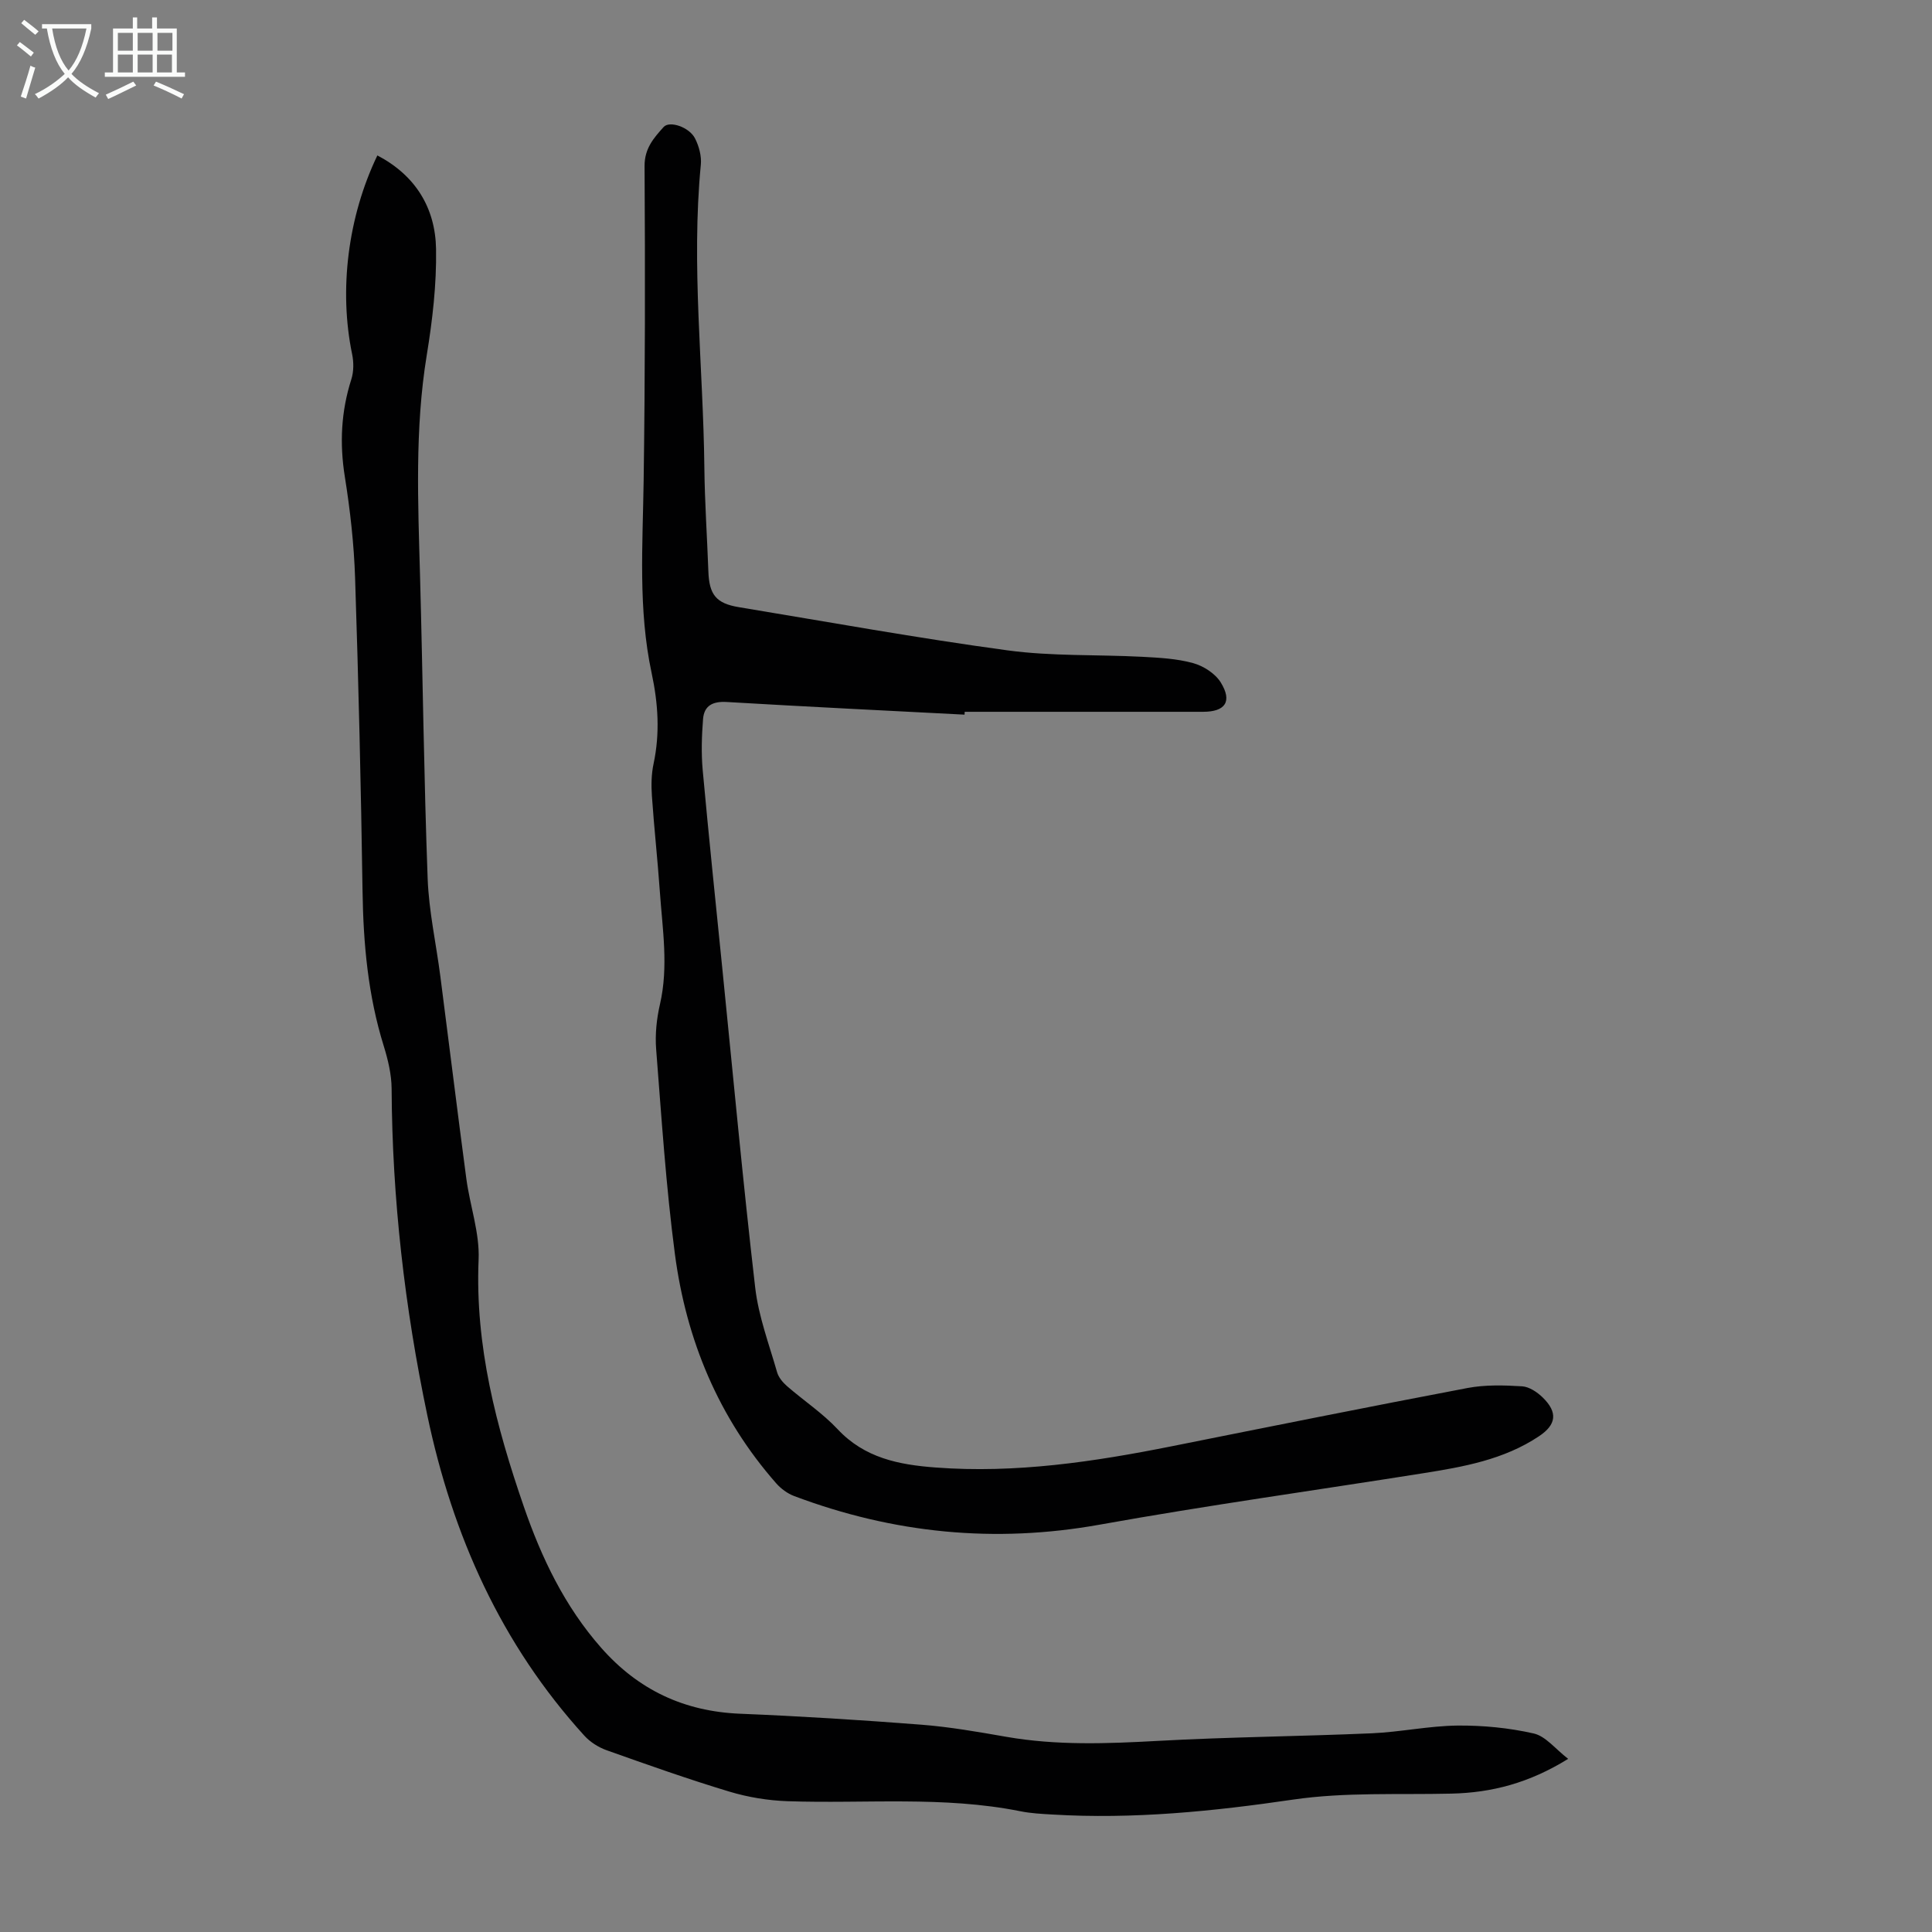 <svg enable-background="new 0 0 400 400" viewBox="0 0 400 400" xmlns="http://www.w3.org/2000/svg"><rect x="0" y="0" width="400" height="400" fill="#808080" stroke="none"/><path d="m324.67 364.15c-8.09 5.02-15.85 7.01-24.18 7.2-10.94.26-22.03-.34-32.79 1.24-16.56 2.43-33.05 4.09-49.77 3.09-2.23-.13-4.49-.24-6.67-.68-15.96-3.2-32.12-1.53-48.19-2.08-4.05-.14-8.2-.82-12.08-1.99-8.55-2.58-16.98-5.57-25.39-8.56-1.69-.6-3.41-1.69-4.62-3.02-17.24-18.96-27.29-41.46-32.51-66.33-4.68-22.3-7.27-44.81-7.39-67.61-.02-2.96-.75-6-1.63-8.85-3.26-10.46-4.23-21.17-4.39-32.08-.32-21.6-.83-43.19-1.54-64.78-.23-7.03-1.02-14.08-2.13-21.02-1.1-6.9-.77-13.51 1.35-20.15.51-1.6.51-3.55.16-5.22-2.74-13.22-.91-28.36 5.23-41.13 7.87 4.12 12.01 10.84 12.15 19.38.12 7.32-.74 14.74-1.93 21.99-2.49 15.27-1.8 30.56-1.38 45.89.57 20.81.8 41.63 1.57 62.43.25 6.78 1.76 13.51 2.63 20.27 1.81 13.97 3.52 27.94 5.38 41.9.75 5.61 2.78 11.22 2.54 16.76-.75 17.83 3.65 34.58 9.36 51.12 3.66 10.62 8.47 20.67 16.01 29.23 7.68 8.72 17.16 13.19 28.79 13.66 12.51.51 25.02 1.3 37.51 2.27 5.89.46 11.76 1.49 17.59 2.51 10.45 1.82 20.89 1.42 31.42.84 14.74-.81 29.51-.93 44.26-1.57 5.91-.26 11.79-1.53 17.7-1.6 5.28-.05 10.68.47 15.82 1.64 2.48.57 4.47 3.21 7.12 5.25z" fill="#010102"/><path d="m199.7 147.96c-16.41-.85-32.83-1.65-49.24-2.62-2.89-.17-4.68.75-4.9 3.53-.28 3.52-.39 7.11-.07 10.62 1.25 13.69 2.68 27.37 4.06 41.05 2.22 22.03 4.26 44.08 6.81 66.08.69 5.93 2.87 11.69 4.53 17.49.31 1.08 1.19 2.12 2.06 2.88 3.46 3.01 7.36 5.59 10.47 8.91 5.59 5.97 12.67 7.36 20.28 7.93 16.58 1.25 32.79-1.18 48.96-4.41 20.38-4.08 40.76-8.17 61.18-12.05 3.66-.69 7.53-.58 11.28-.35 1.49.09 3.16 1.21 4.29 2.32 3.14 3.07 2.84 5.61-.78 8.02-7.28 4.86-15.66 6.34-24.06 7.67-22.29 3.54-44.66 6.64-66.87 10.63-21.76 3.91-42.74 1.81-63.28-5.92-1.38-.52-2.74-1.52-3.72-2.64-11.96-13.61-18.63-29.72-20.97-47.47-1.85-14.06-2.77-28.25-3.88-42.39-.24-3.07.09-6.3.79-9.32 1.8-7.83.51-15.6-.03-23.38-.46-6.59-1.19-13.15-1.64-19.74-.15-2.2-.12-4.5.34-6.65 1.35-6.34.96-12.46-.4-18.82-2.81-13.12-1.84-26.48-1.65-39.8.31-21.71.32-43.43.19-65.15-.02-3.66 1.91-5.82 3.95-8.09 1.22-1.35 5.3.01 6.5 2.37.82 1.61 1.37 3.66 1.2 5.43-2.02 20.94.5 41.82.73 62.73.08 7.16.57 14.31.83 21.46.17 4.84 1.59 6.65 6.33 7.43 18.52 3.06 37.01 6.42 55.61 8.94 9.16 1.24 18.53.85 27.8 1.33 3.56.19 7.22.37 10.62 1.31 2.15.59 4.59 2.16 5.73 4.01 2.43 3.94.93 6.07-3.66 6.07-16.45 0-32.91 0-49.36 0-.01.2-.02.4-.03.59z" fill="#010102"/><g fill="#fafbfa"><path d="m6.4 11.7c-1-.8-1.9-1.6-2.9-2.3l.6-.7c.9.7 1.9 1.4 2.9 2.2zm-2.1 8.3c.7-2.1 1.4-4.2 2-6.4.2.1.6.3 1 .4-.7 2.3-1.3 4.4-1.9 6.4zm3-12.8c-1.1-.9-2.1-1.7-2.9-2.4l.6-.7c1 .8 2 1.5 3 2.4zm1.4-1.3v-.9h10.2v.9c-.9 4.2-2.3 7.3-4.1 9.4 1.3 1.4 3.2 2.7 5.7 4-.2.2-.4.5-.7.9-2.5-1.4-4.4-2.7-5.7-4.2-1.4 1.5-3.5 3-6.1 4.4 0 0 0 0-.1-.1-.3-.4-.5-.7-.7-.8 2.7-1.3 4.7-2.8 6.2-4.2-1.8-2.2-3-5.3-3.7-9.4zm9.2 0h-7.1c.6 3.8 1.7 6.7 3.4 8.7 1.7-2 2.9-4.8 3.7-8.7z"/><path d="m31.6 3.6h.9v2.3h4.1v9.1h1.7v.9h-16.6v-.9h1.7v-9.1h4.1v-2.3h.9v2.3h3.1v-2.3zm-4 13.3.6.8c-1.9.9-3.8 1.9-5.8 2.8-.2-.3-.3-.6-.5-.9 2-.9 3.9-1.8 5.7-2.7zm-3.2-10.1v3.7h3.1v-3.7zm0 4.5v3.7h3.1v-3.7zm4.1-4.5v3.7h3.1v-3.7zm0 4.5v3.7h3.1v-3.7zm9.1 9.1c-2.1-1.1-4.1-2-5.8-2.7l.5-.8c2.2.9 4.1 1.8 5.8 2.6zm-1.9-13.6h-3.1v3.7h3.1zm-3.2 4.5v3.7h3.1v-3.7z"/></g></svg>
